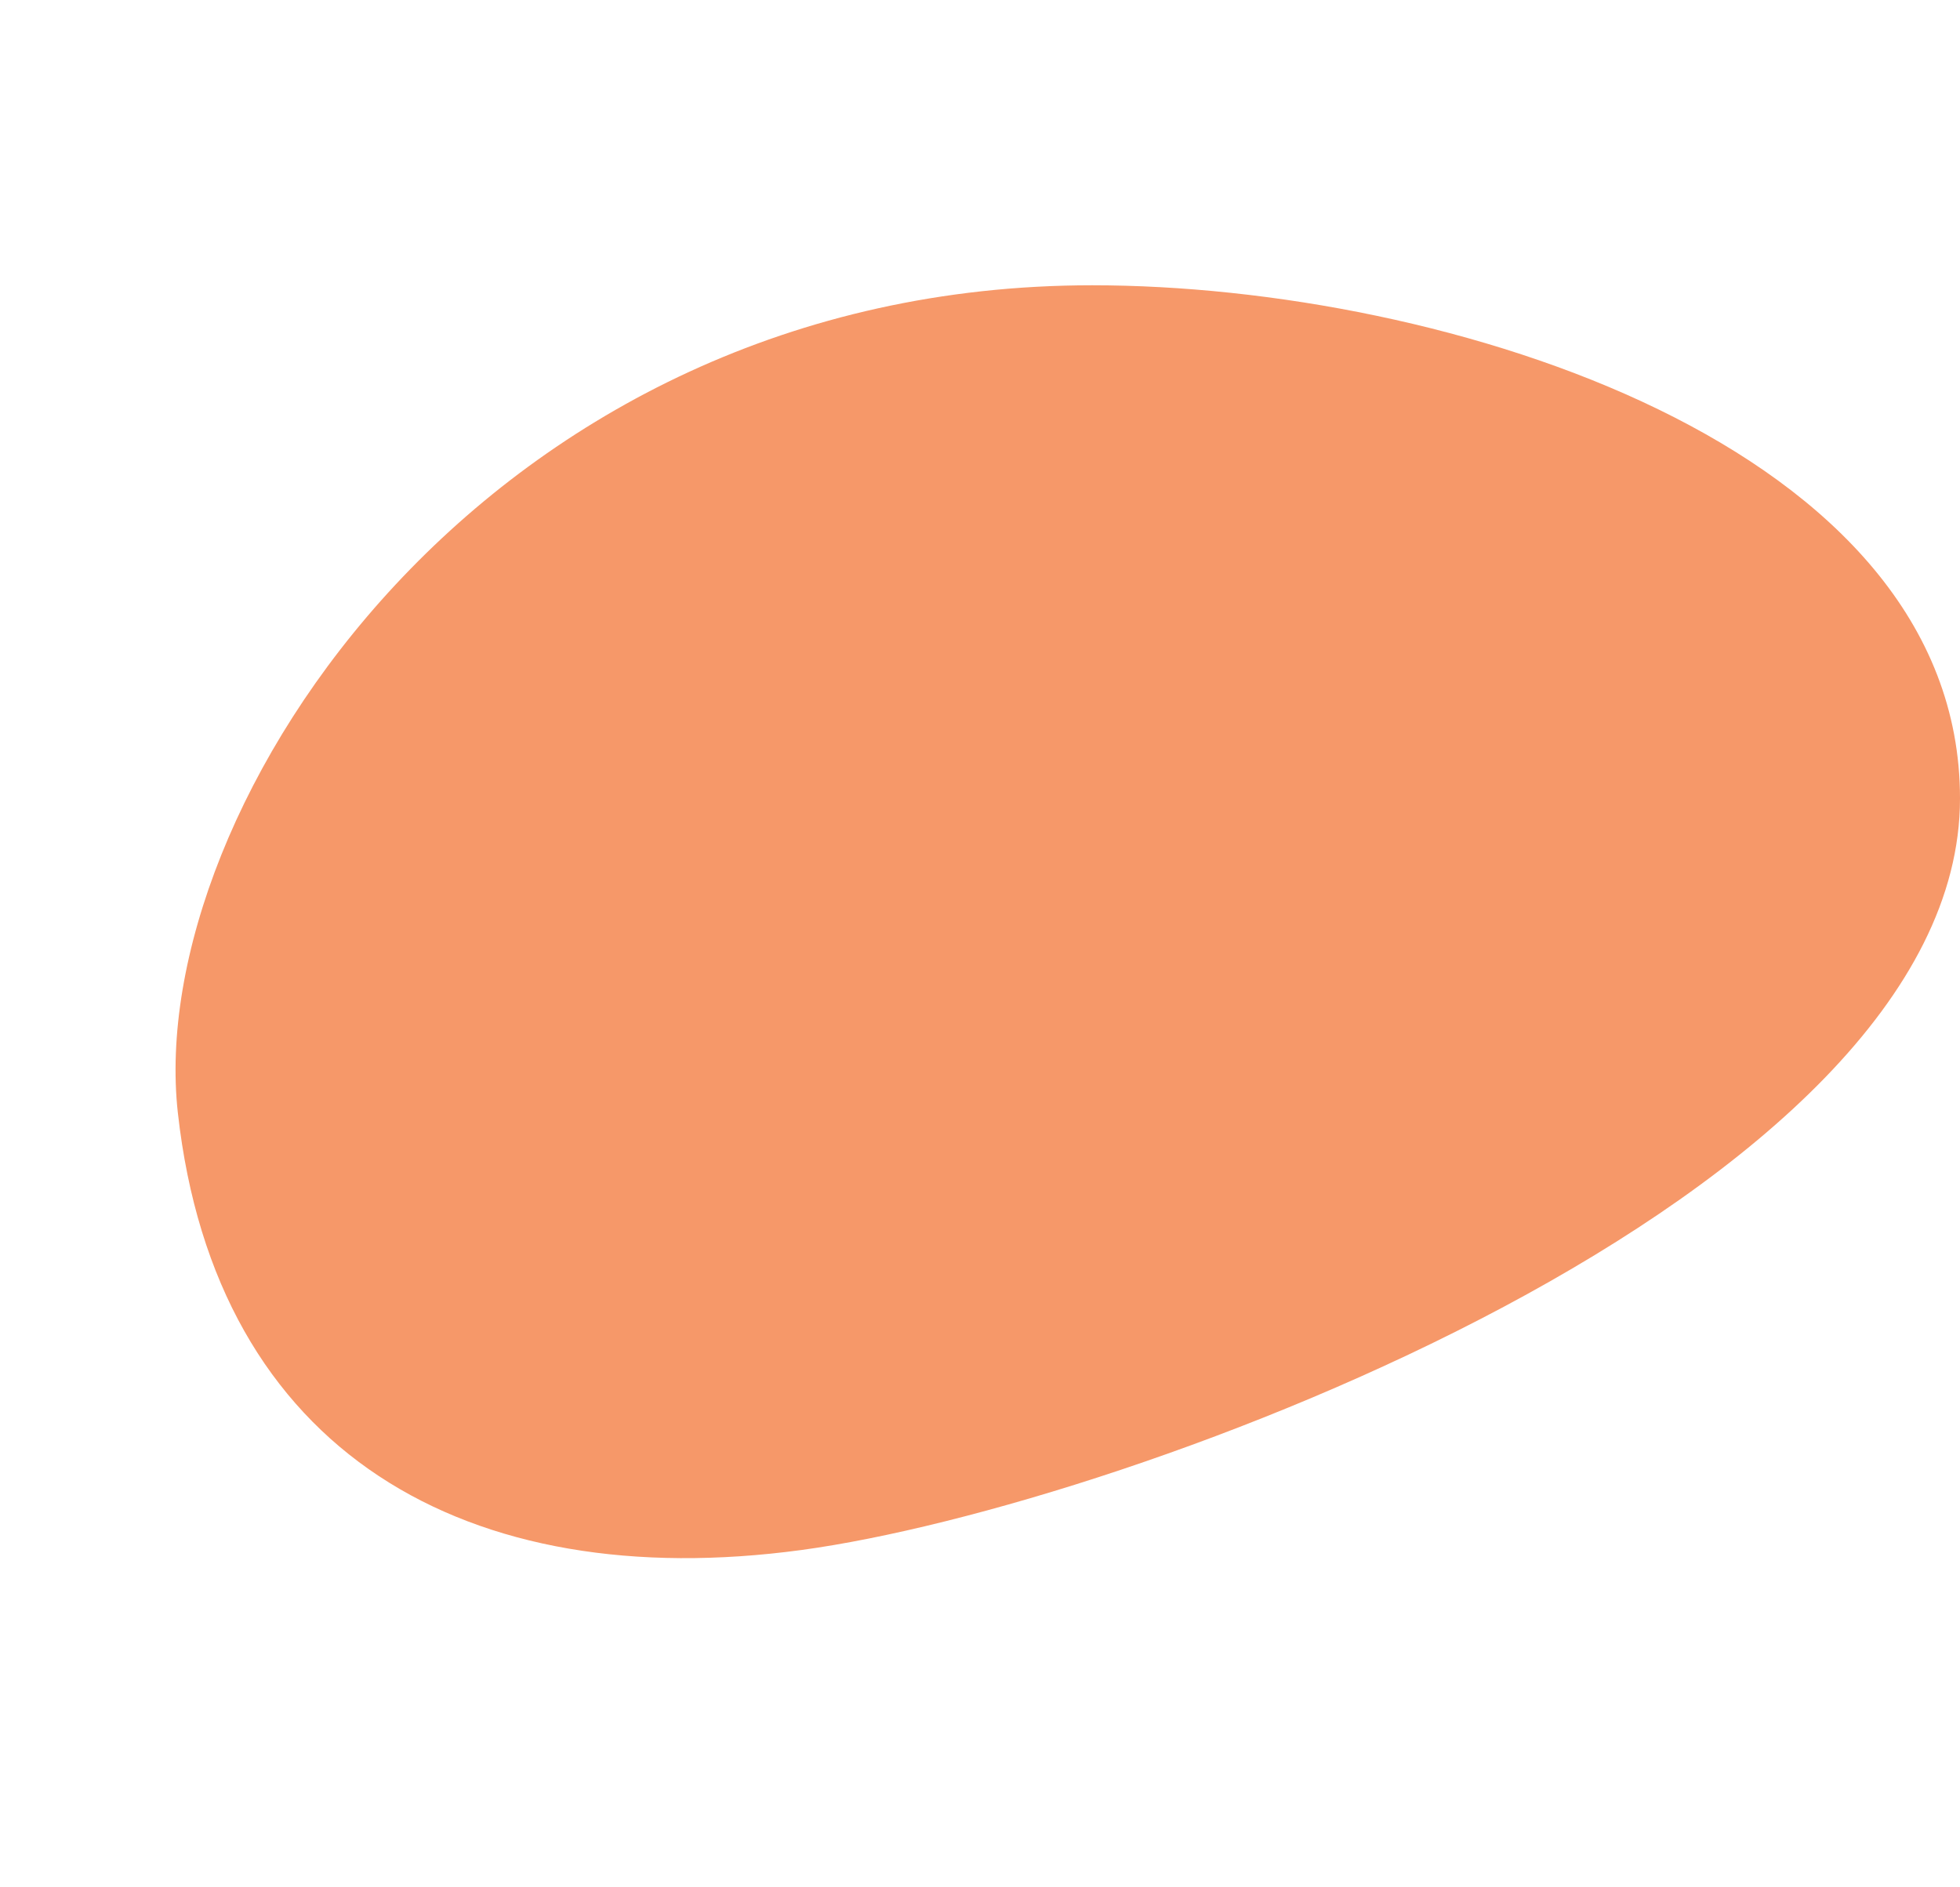 <svg width="27" height="26" viewBox="0 0 27 26" fill="none" xmlns="http://www.w3.org/2000/svg">
<path d="M2.45 15.33C1.982 11.127 6.716 3.93 15.047 3.93C19.894 3.93 27 6.127 27 11C27 16.483 15.558 20.741 11.041 21.353C6.443 21.975 2.971 20.019 2.45 15.33Z" fill="#F69869"/>
</svg>

